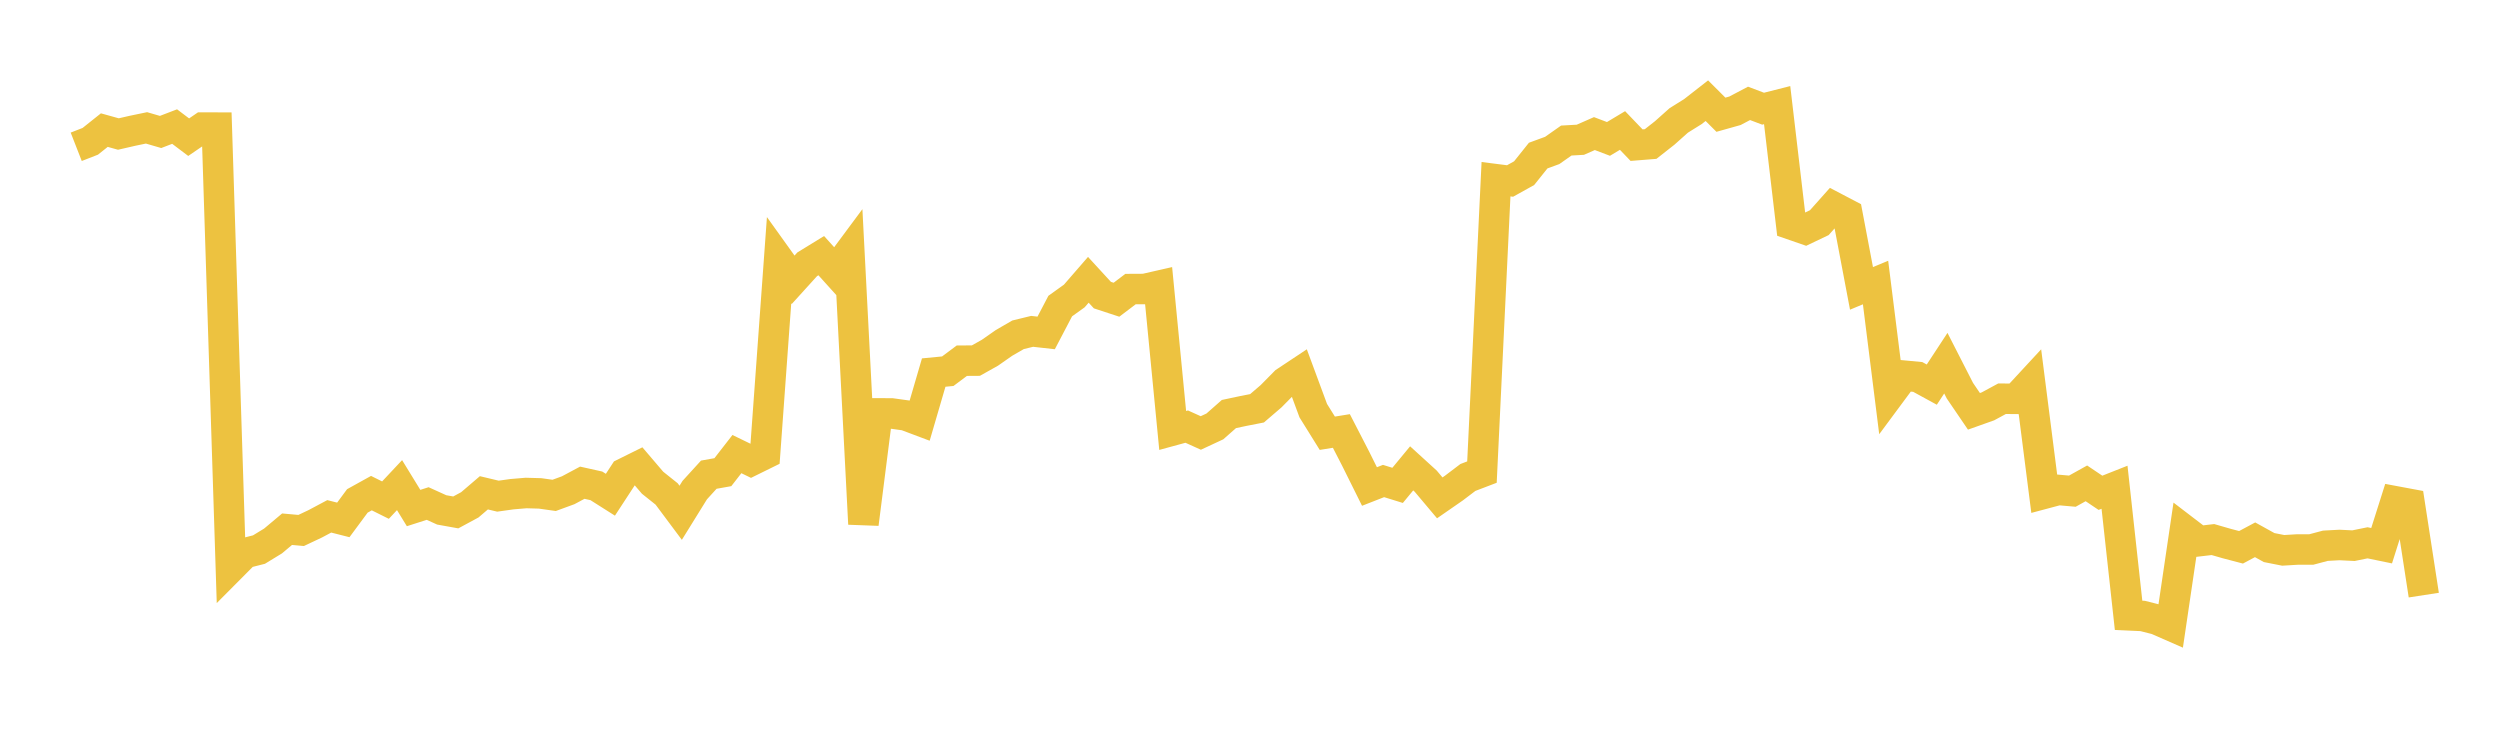 <svg width="164" height="48" xmlns="http://www.w3.org/2000/svg" xmlns:xlink="http://www.w3.org/1999/xlink"><path fill="none" stroke="rgb(237,194,64)" stroke-width="2" d="M5,9.63L5.922,9.27L6.844,8.535L7.766,8.792L8.689,8.58L9.611,8.388L10.533,8.657L11.455,8.303L12.377,8.999L13.299,8.368L14.222,8.371L15.144,37.213L16.066,36.286L16.988,36.052L17.91,35.489L18.832,34.716L19.754,34.799L20.677,34.363L21.599,33.872L22.521,34.106L23.443,32.86L24.365,32.349L25.287,32.808L26.21,31.824L27.132,33.327L28.054,33.031L28.976,33.449L29.898,33.615L30.82,33.117L31.743,32.328L32.665,32.548L33.587,32.419L34.509,32.341L35.431,32.367L36.353,32.497L37.275,32.159L38.198,31.666L39.12,31.871L40.042,32.455L40.964,31.043L41.886,30.586L42.808,31.666L43.731,32.403L44.653,33.639L45.575,32.151L46.497,31.139L47.419,30.975L48.341,29.789L49.263,30.236L50.186,29.781L51.108,17.068L52.03,18.354L52.952,17.337L53.874,16.771L54.796,17.793L55.719,16.55L56.641,34.371L57.563,27.118L58.485,27.121L59.407,27.249L60.329,27.596L61.251,24.44L62.174,24.351L63.096,23.662L64.018,23.656L64.94,23.139L65.862,22.495L66.784,21.962L67.707,21.737L68.629,21.84L69.551,20.078L70.473,19.417L71.395,18.355L72.317,19.359L73.24,19.662L74.162,18.963L75.084,18.958L76.006,18.748L76.928,28.238L77.85,27.986L78.772,28.403L79.695,27.973L80.617,27.161L81.539,26.965L82.461,26.784L83.383,25.993L84.305,25.059L85.228,24.446L86.15,26.939L87.072,28.421L87.994,28.272L88.916,30.061L89.838,31.915L90.76,31.554L91.683,31.84L92.605,30.724L93.527,31.564L94.449,32.66L95.371,32.021L96.293,31.322L97.216,30.969L98.138,11.756L99.06,11.873L99.982,11.36L100.904,10.207L101.826,9.869L102.749,9.22L103.671,9.168L104.593,8.763L105.515,9.113L106.437,8.56L107.359,9.522L108.281,9.448L109.204,8.722L110.126,7.9L111.048,7.325L111.97,6.605L112.892,7.526L113.814,7.267L114.737,6.781L115.659,7.13L116.581,6.896L117.503,14.727L118.425,15.046L119.347,14.606L120.269,13.572L121.192,14.056L122.114,18.918L123.036,18.534L123.958,25.885L124.88,24.641L125.802,24.727L126.725,25.231L127.647,23.825L128.569,25.629L129.491,26.983L130.413,26.655L131.335,26.156L132.257,26.164L133.18,25.166L134.102,32.386L135.024,32.14L135.946,32.221L136.868,31.708L137.79,32.328L138.713,31.963L139.635,40.365L140.557,40.407L141.479,40.641L142.401,41.045L143.323,34.797L144.246,35.503L145.168,35.395L146.09,35.661L147.012,35.903L147.934,35.41L148.856,35.921L149.778,36.103L150.701,36.048L151.623,36.046L152.545,35.801L153.467,35.751L154.389,35.796L155.311,35.608L156.234,35.798L157.156,32.889L158.078,33.061L159,39.04"></path></svg>